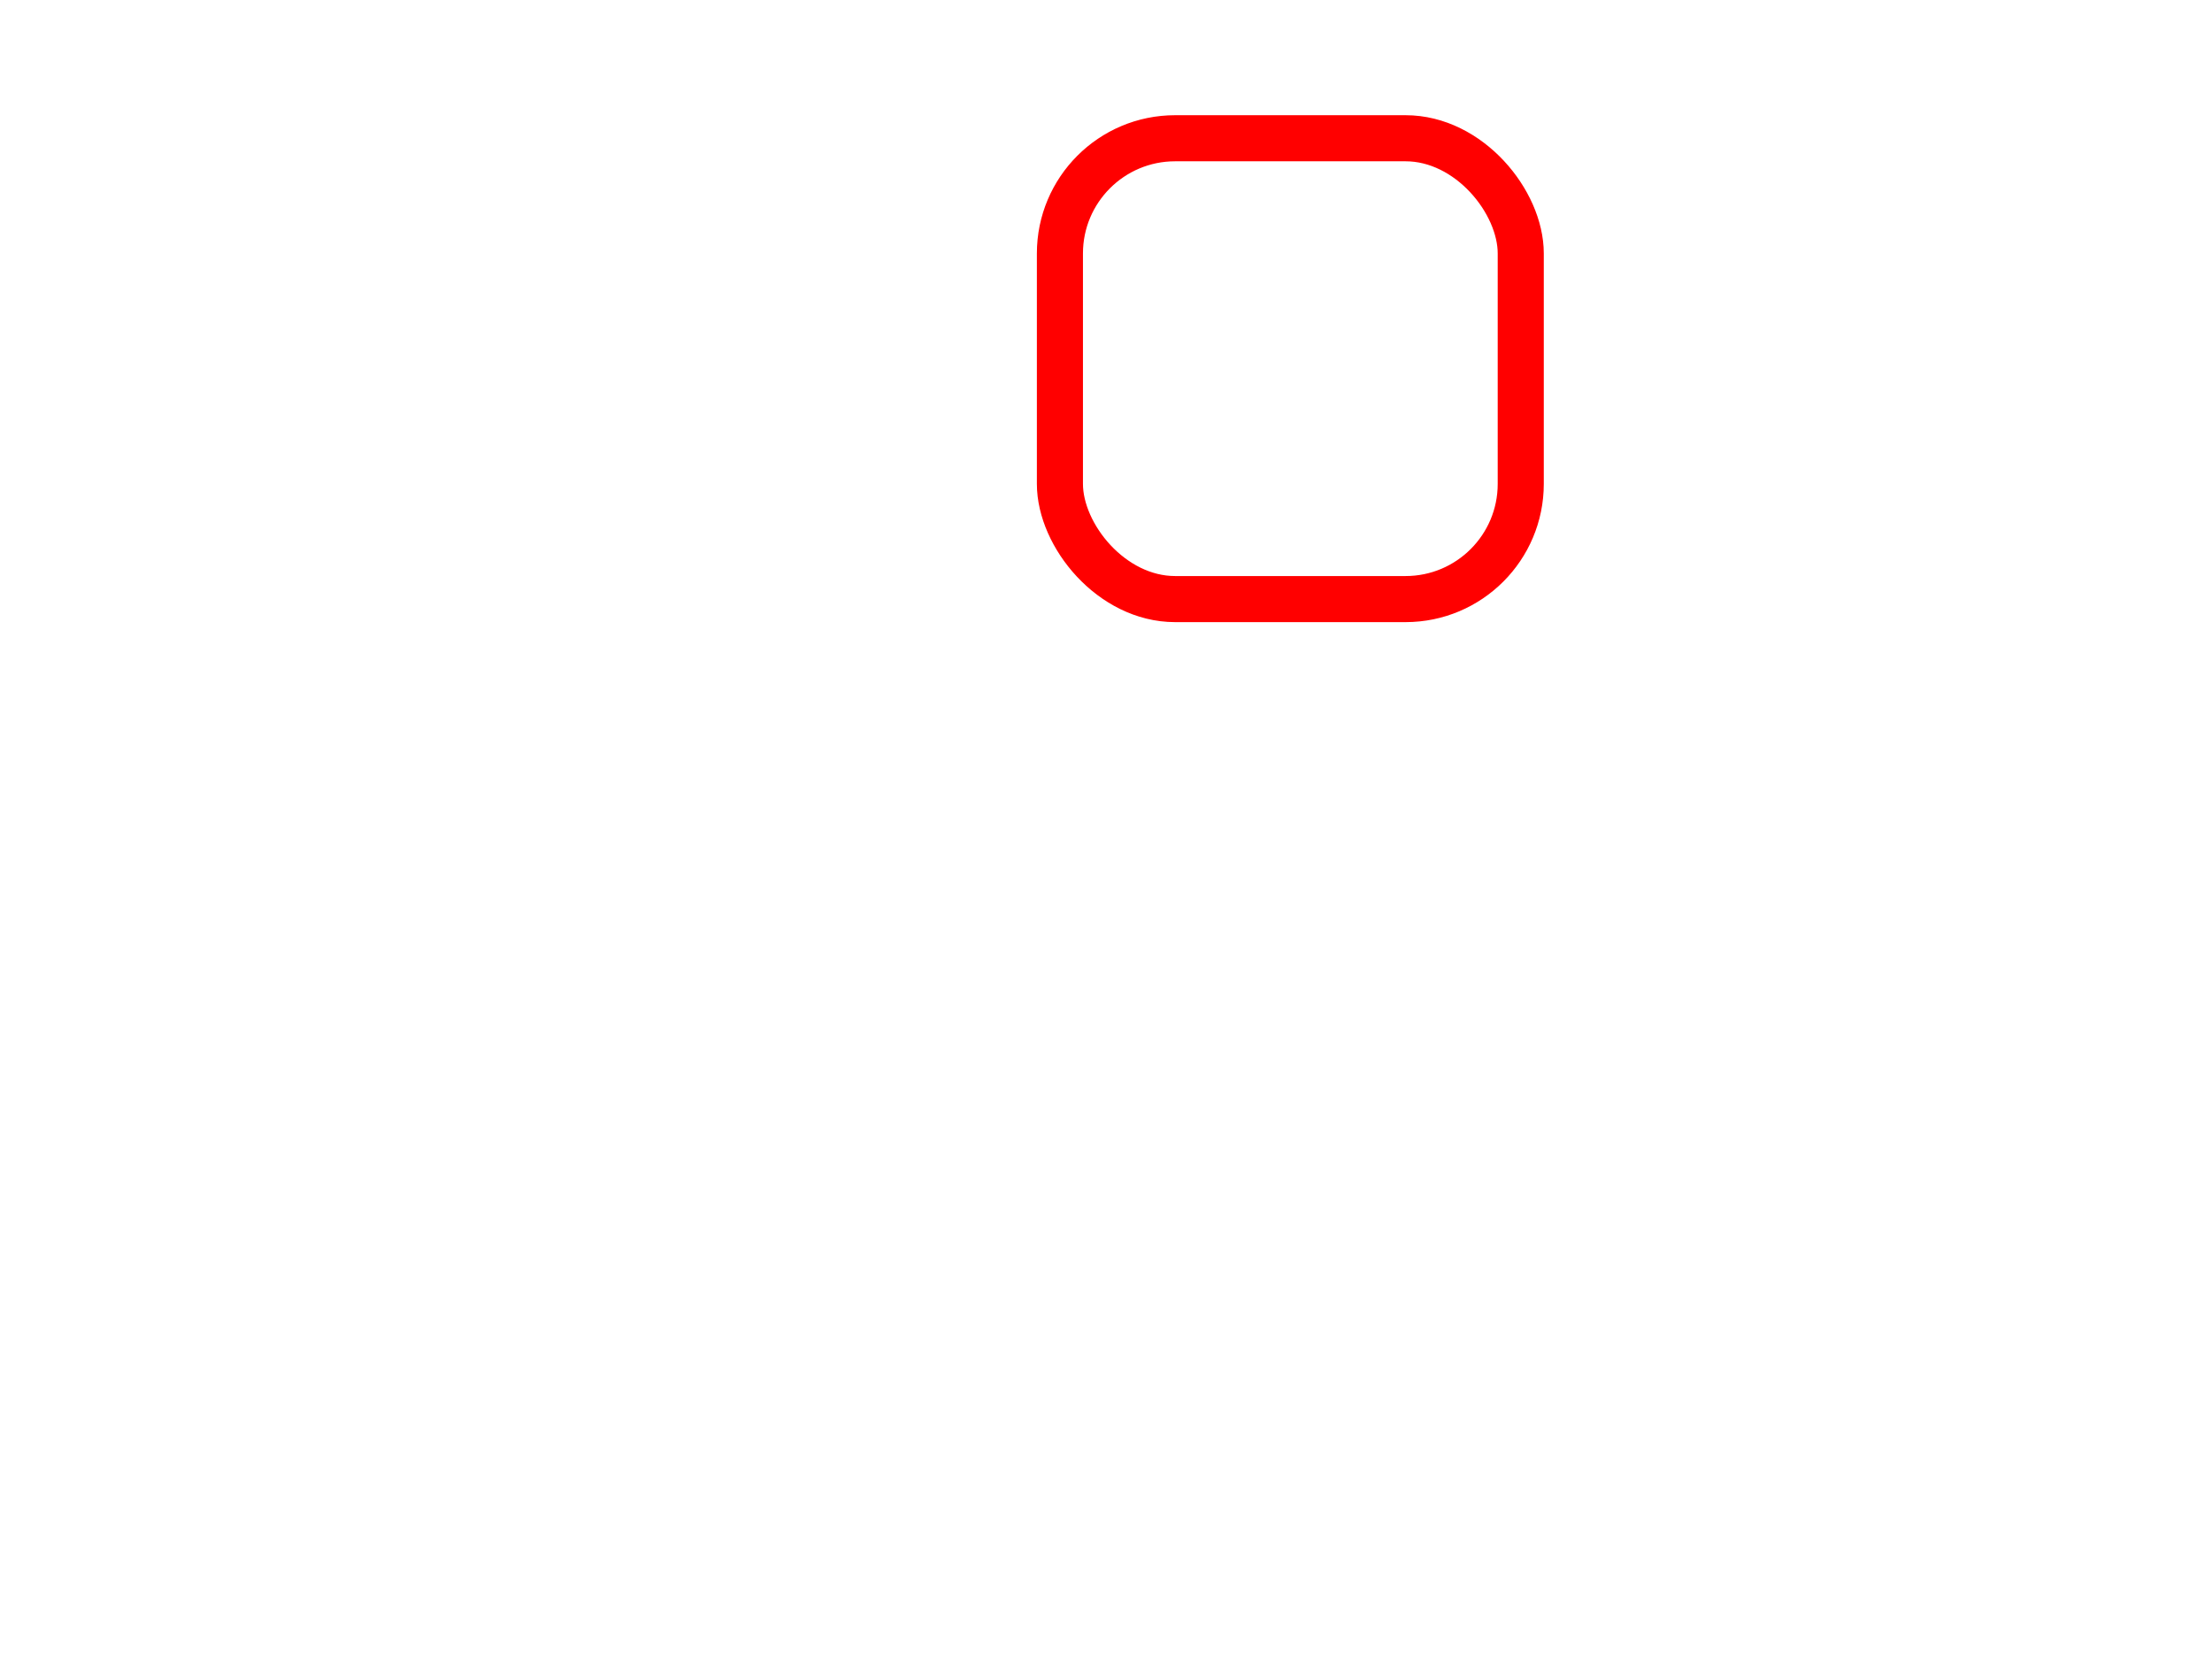 <?xml version="1.0" encoding="UTF-8"?>
<svg version="1.2" baseProfile="tiny" xml:id="svg-root" width="100%" height="100%" viewBox="0 0 480 360" xmlns="http://www.w3.org/2000/svg" xmlns:xlink="http://www.w3.org/1999/xlink"> 
<g>
<!-- Left upper in 30 30, height/width 100, rx,ry 25-->
<path fill="none" stroke="red" stroke-width="10" d="M 30 55 Q 30 30 55 30" visibility="hidden">
 <animate attributeName="visibility" begin="0s" dur="4s" to="visible" fill="remove"/>
</path>
<path fill="none" stroke="red" stroke-width="10" d="M 55 30 L 105 30" visibility="hidden">
  <animate attributeName="visibility" begin="0.5s" dur="4s" to="visible" fill="remove"/>
</path>
<path fill="none" stroke="red" stroke-width="10" d="M 105 30 Q 130 30 130 55" visibility="hidden">
 <animate attributeName="visibility" begin="1s" dur="4s" to="visible" fill="remove"/>
</path>
<path fill="none" stroke="red" stroke-width="10" d="M 130 55 L 130 105" visibility="hidden">
  <animate attributeName="visibility" begin="1.5s" dur="4s" to="visible" fill="remove"/>
</path>
<path fill="none" stroke="red" stroke-width="10" d="M 130 105 Q 130 130 105 130" visibility="hidden">
 <animate attributeName="visibility" begin="2s" dur="4s" to="visible" fill="remove"/>
</path>
<path fill="none" stroke="red" stroke-width="10" d="M 105 130 L 55 130" visibility="hidden">
  <animate attributeName="visibility" begin="2.5s" dur="4s" to="visible" fill="remove"/>
</path>
<path fill="none" stroke="red" stroke-width="10" d="M 55 130 Q 30 130 30 105" visibility="hidden">
 <animate attributeName="visibility" begin="3s" dur="4s" to="visible" fill="remove"/>
</path>
<path fill="none" stroke="red" stroke-width="10" d="M 30 105 L 30 55" visibility="hidden">
  <animate attributeName="visibility" begin="3.5s" dur="4s" to="visible" fill="remove"/>
</path>
<rect fill="none" stroke="red" stroke-width="10" x="230" y="30" width="100" height="100" rx="25" ry="25">
  <animate attributeName="stroke-dasharray" calcMode="discrete" values="40 1000 1000 0;0 40 50 1000;0 90 40 1000;0 130 50 1000;0 180 40 1000;0 220 50 1000;0 270 40 1000" keyTimes="0;0.125;0.25;0.375;0.5;0.625;0.75" begin="0s" dur="4s" />
</rect>
</g>
</svg>